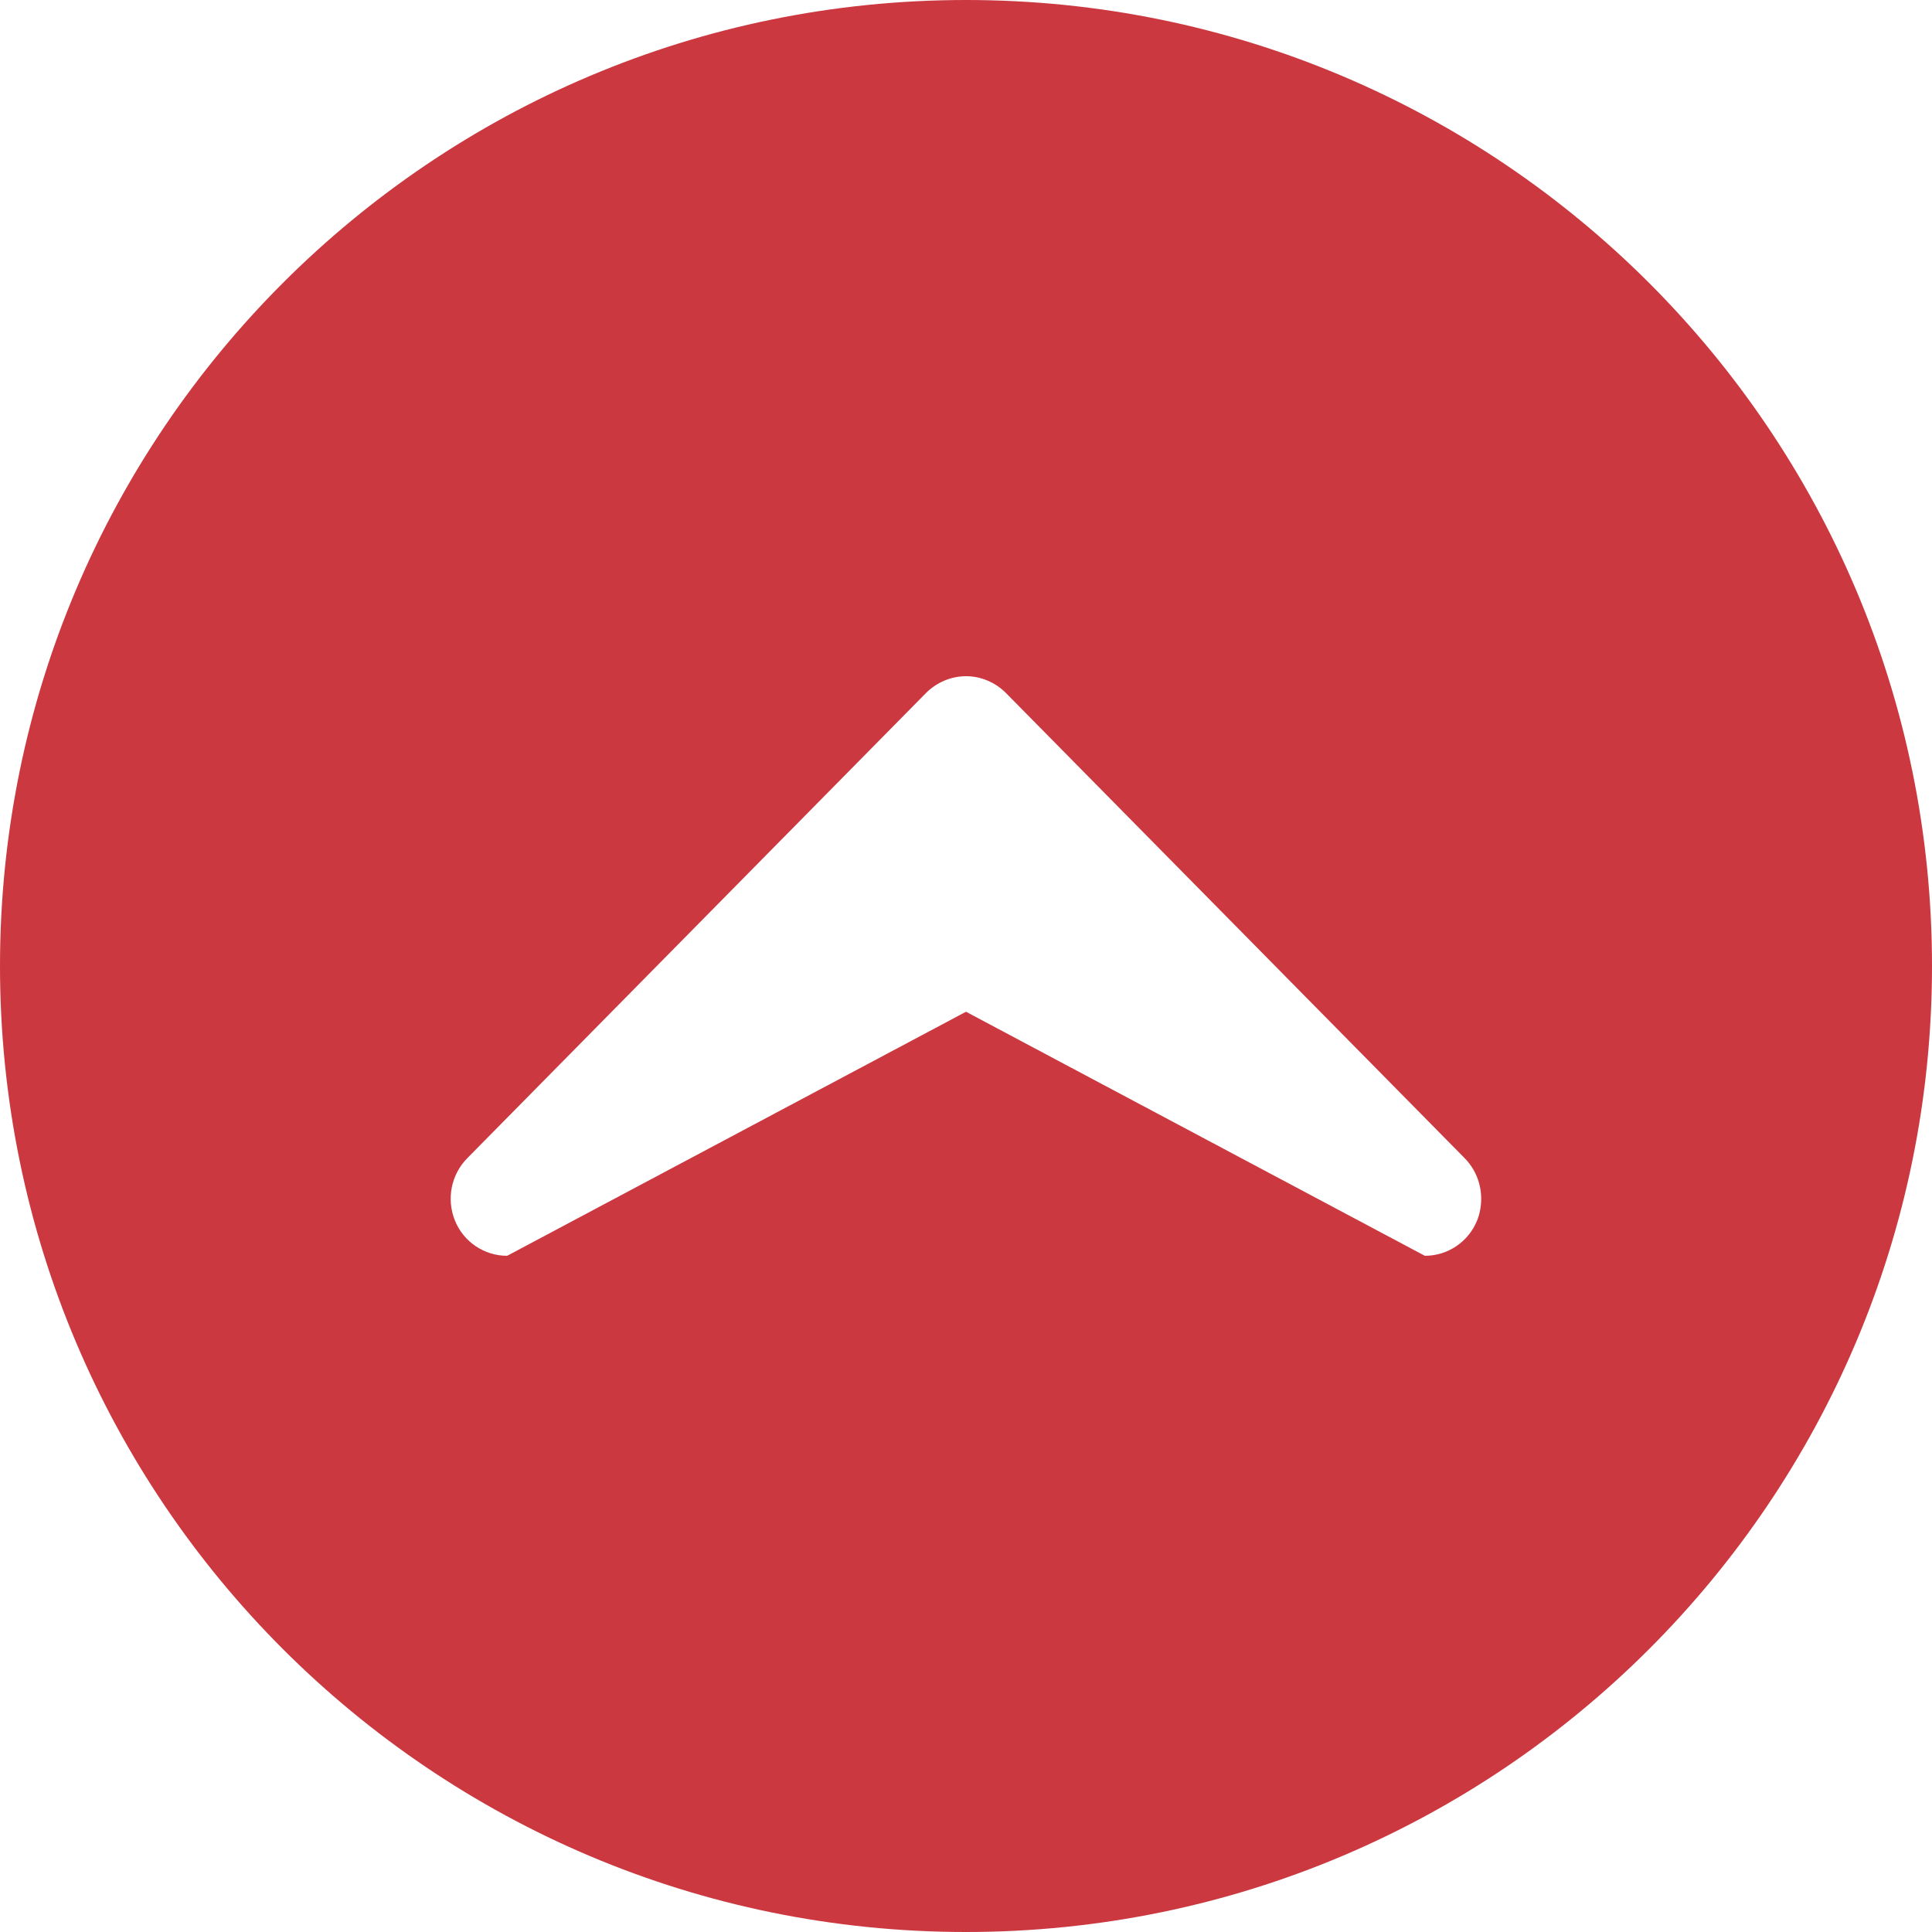 <?xml version="1.0" encoding="utf-8"?>
<!-- Generator: Adobe Illustrator 15.0.0, SVG Export Plug-In . SVG Version: 6.00 Build 0)  -->
<!DOCTYPE svg PUBLIC "-//W3C//DTD SVG 1.1//EN" "http://www.w3.org/Graphics/SVG/1.1/DTD/svg11.dtd">
<svg version="1.1" id="レイヤー_1" xmlns="http://www.w3.org/2000/svg" xmlns:xlink="http://www.w3.org/1999/xlink" x="0px"
	 y="0px" width="50px" height="50px" viewBox="0 0 50 50" enable-background="new 0 0 50 50" xml:space="preserve">
<path fill-rule="evenodd" clip-rule="evenodd" fill="#CB3840" d="M0,25C0,11.192,11.192,0,25,0c13.809,0,25,11.192,25,25
	c0,13.809-11.191,25-25,25C11.192,50,0,38.809,0,25z M23.966,17.934L12.091,29.976c-0.417,0.425-0.542,1.058-0.316,1.616
	c0.225,0.55,0.758,0.908,1.35,0.908L25,26.184L36.875,32.5c0.592,0,1.125-0.358,1.35-0.908c0.075-0.184,0.108-0.383,0.108-0.566
	c0-0.393-0.149-0.767-0.425-1.05L26.033,17.934C25.758,17.658,25.383,17.5,25,17.5S24.242,17.658,23.966,17.934z"/>
</svg>

